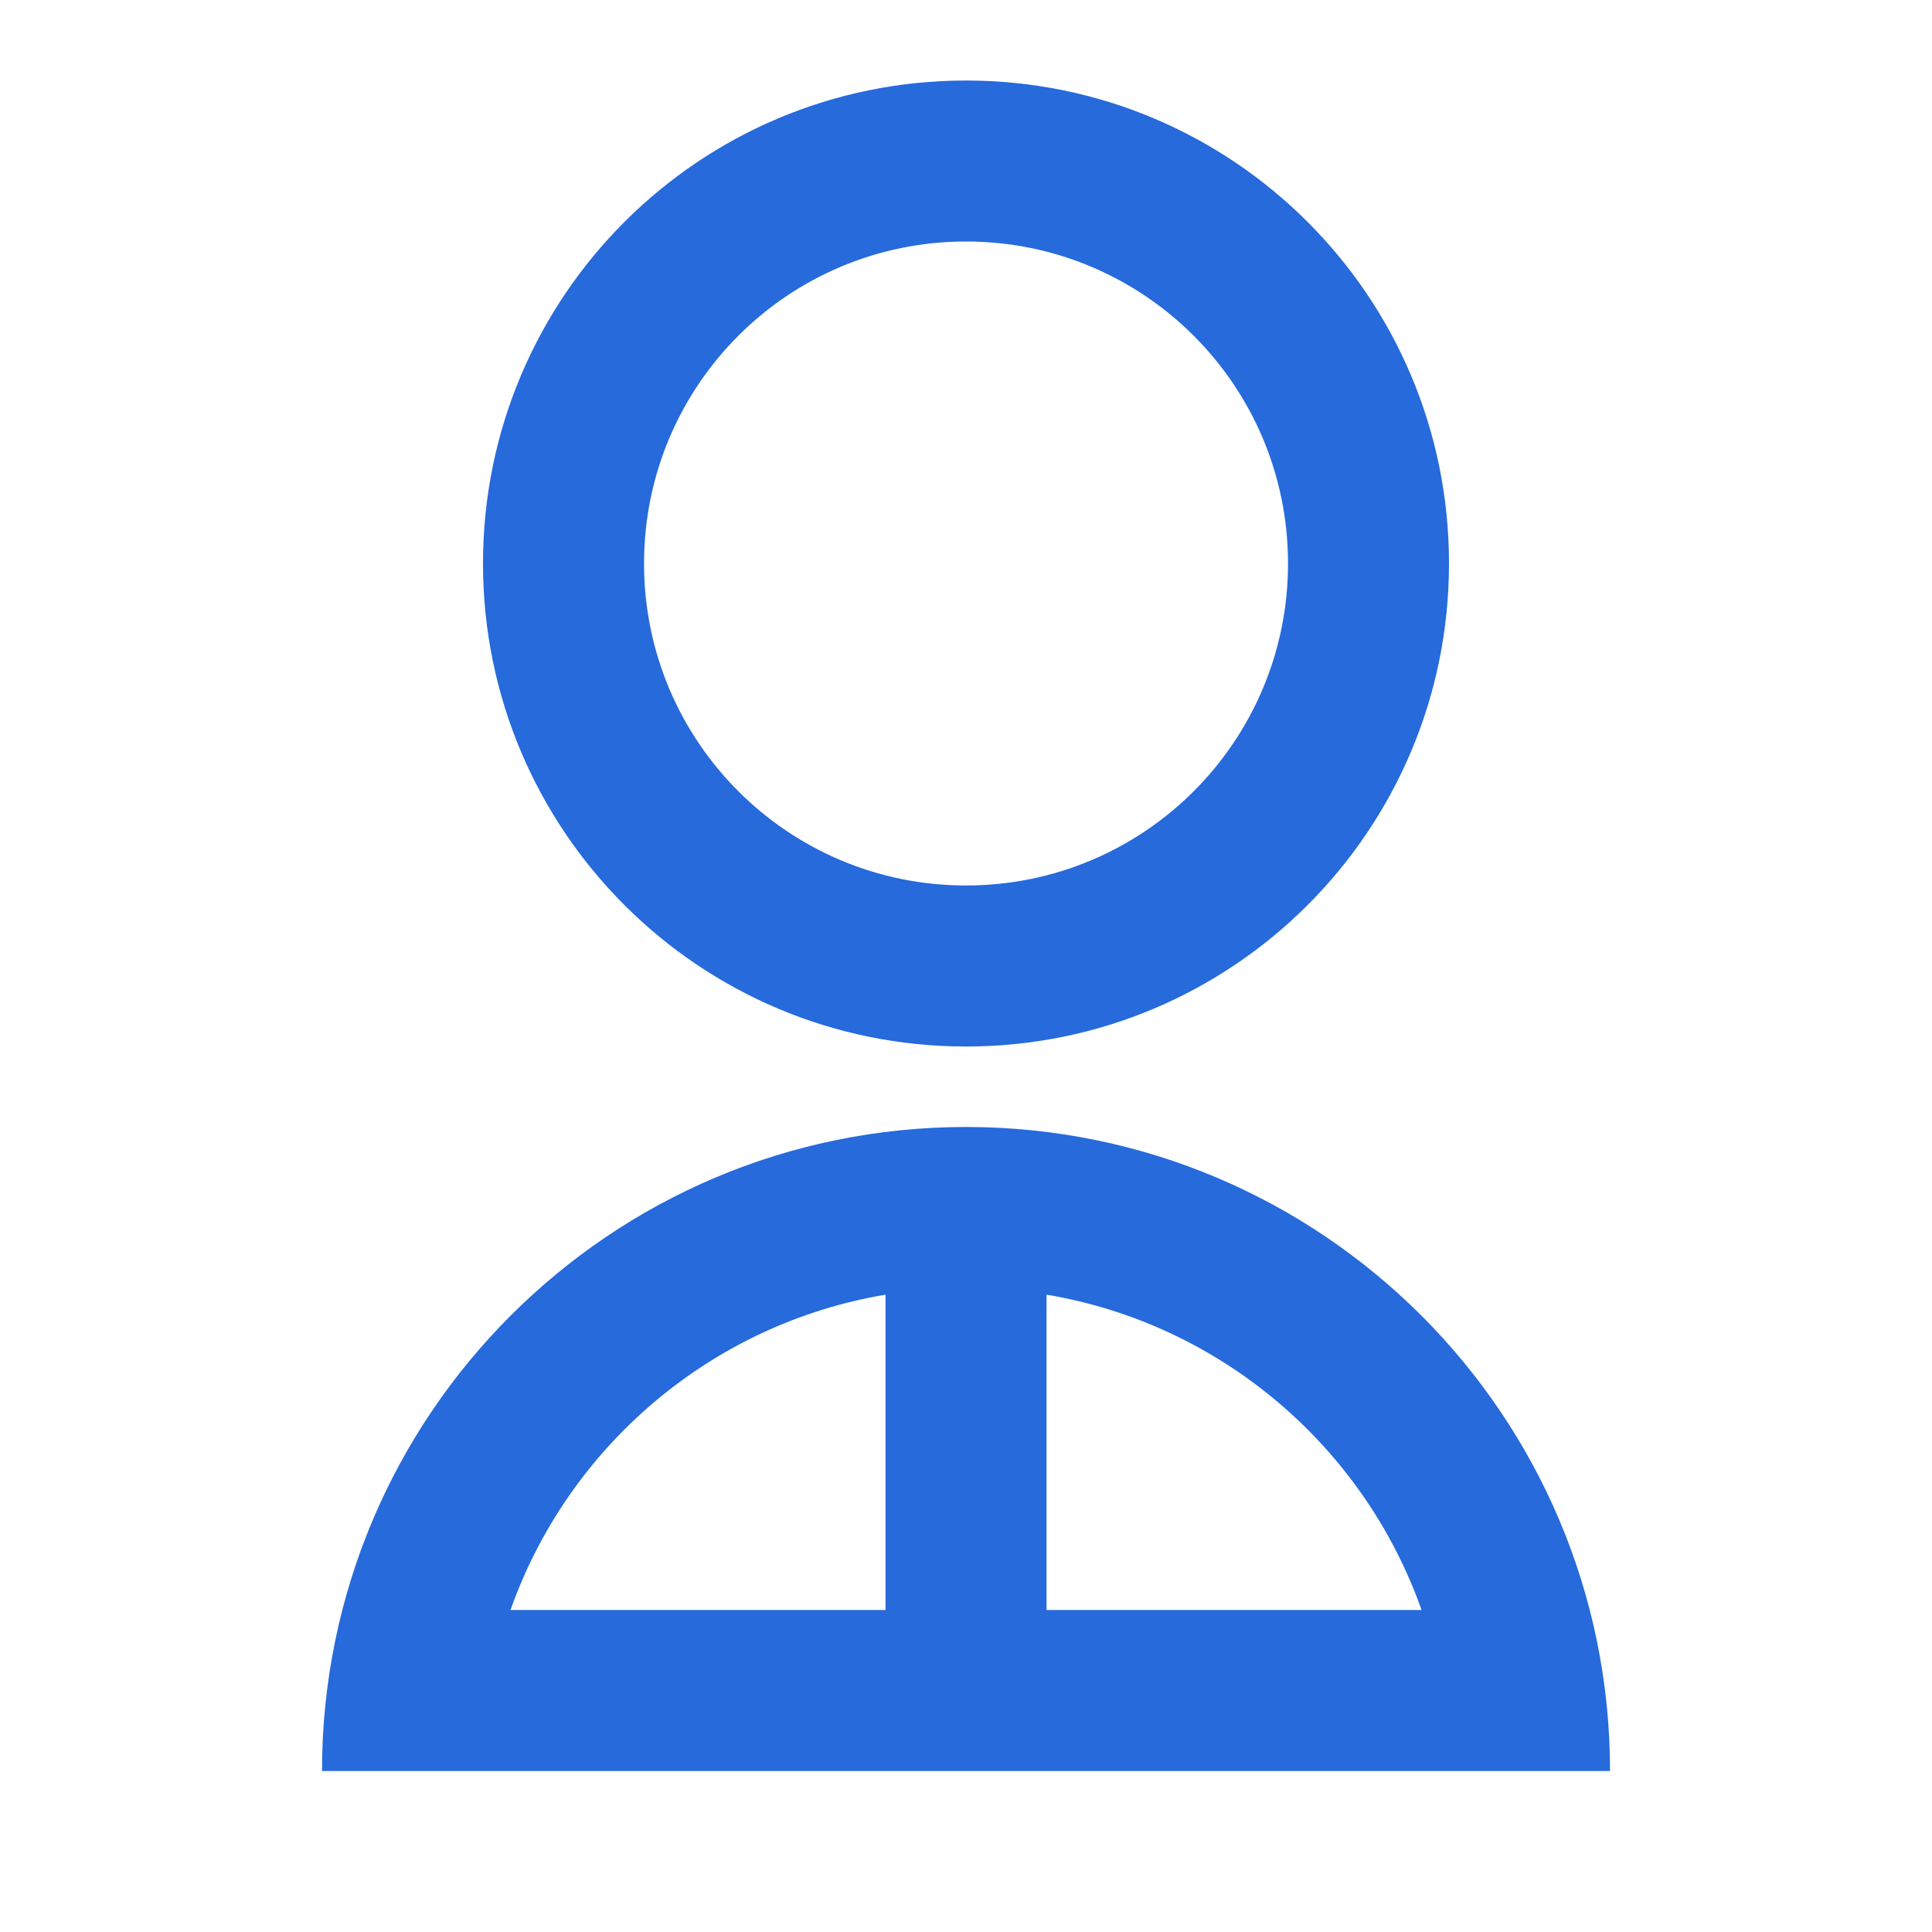 <svg width="34" height="34" viewBox="0 0 34 34" fill="none" xmlns="http://www.w3.org/2000/svg">
<path d="M5.667 31.167C5.667 24.907 10.741 19.833 17 19.833C23.26 19.833 28.334 24.907 28.334 31.167H5.667ZM18.417 22.784V28.333H25.017C24.002 25.462 21.489 23.299 18.417 22.784ZM15.584 28.333V22.784C12.512 23.299 9.999 25.462 8.984 28.333H15.584ZM17 18.417C12.304 18.417 8.5 14.613 8.5 9.917C8.5 5.22 12.304 1.417 17 1.417C21.697 1.417 25.5 5.22 25.5 9.917C25.5 14.613 21.697 18.417 17 18.417ZM17 15.583C20.132 15.583 22.667 13.048 22.667 9.917C22.667 6.785 20.132 4.25 17 4.25C13.869 4.25 11.334 6.785 11.334 9.917C11.334 13.048 13.869 15.583 17 15.583Z" fill="#266ADC"/>
</svg>
